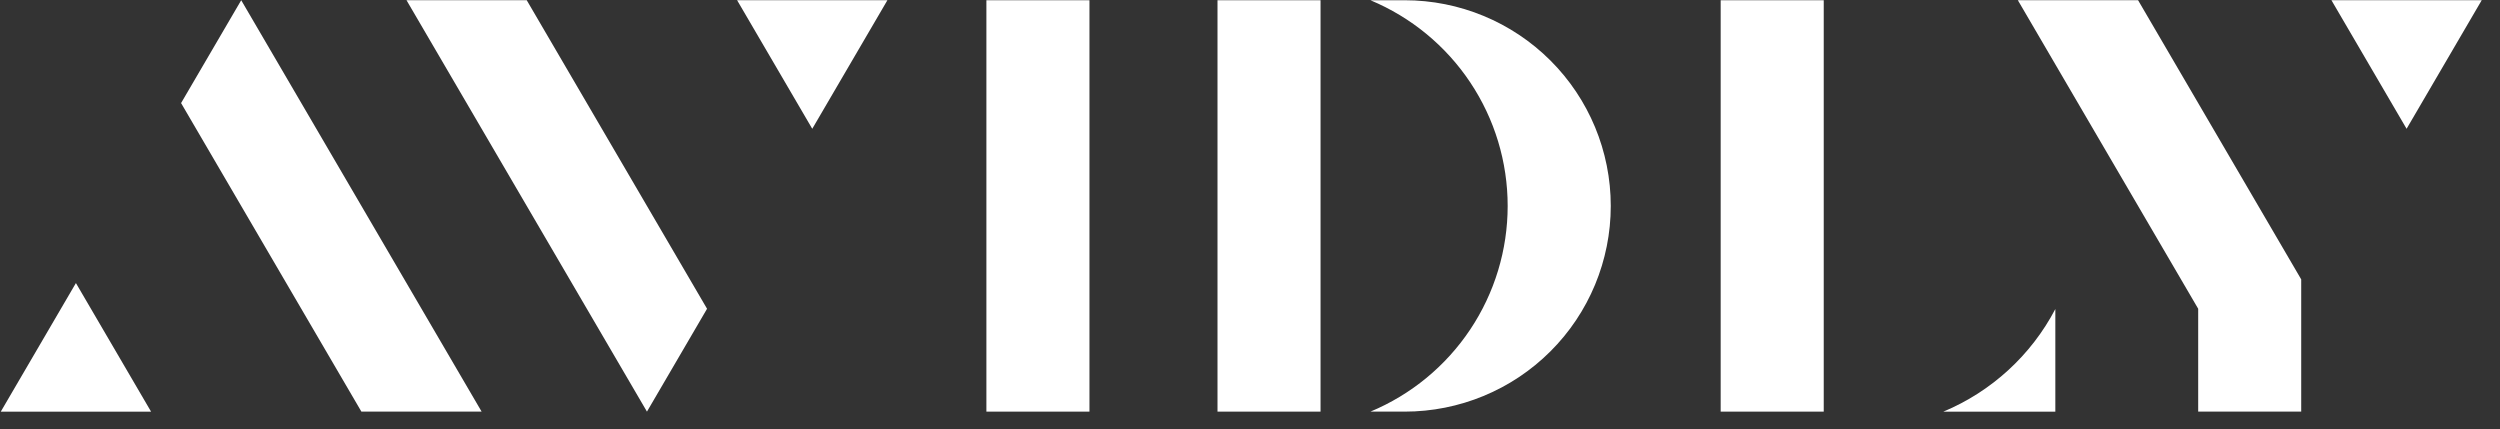 <svg width="134" height="23" viewBox="0 0 134 23" fill="none" xmlns="http://www.w3.org/2000/svg">
<rect x="0" y="0" width="134" height="23" fill="#333333" stroke="none"/>
<path d="M0.042 22.064H8.097L4.069 15.172L0.042 22.064Z" fill="white"/>
<path d="M9.706 5.525L19.371 22.063H25.815L12.929 0.012L9.706 5.525Z" fill="white"/>
<path d="M43.537 6.903L47.565 0.012H39.509L43.537 6.903Z" fill="white"/>
<path d="M21.789 0.012L34.677 22.063L37.898 16.55L28.233 0.012H21.789Z" fill="white"/>
<path d="M58.395 0.013H52.871V22.063H58.395V0.013Z" fill="white"/>
<path d="M124.965 0.012L128.993 6.903L133.02 0.012H124.965Z" fill="white"/>
<path d="M108.157 0.012L117.823 16.55V22.063H123.345V14.975L114.601 0.012H108.157Z" fill="white"/>
<path d="M70.781 0.013H65.258V22.063H70.781V0.013Z" fill="white"/>
<path d="M75.292 0.013H73.455C75.634 0.922 77.495 2.453 78.804 4.415C80.113 6.377 80.811 8.681 80.811 11.038C80.811 13.395 80.113 15.7 78.804 17.661C77.495 19.623 75.634 21.155 73.455 22.063H75.292C78.221 22.063 81.031 20.902 83.102 18.834C85.174 16.767 86.337 13.962 86.337 11.038C86.337 8.114 85.174 5.31 83.102 3.242C81.031 1.175 78.221 0.013 75.292 0.013Z" fill="white"/>
<path d="M97.752 0.013H92.228V22.063H97.752V0.013Z" fill="white"/>
<path d="M104.164 22.064H110.166V16.564C108.869 19.039 106.746 20.985 104.164 22.064Z" fill="white"/>
</svg>
